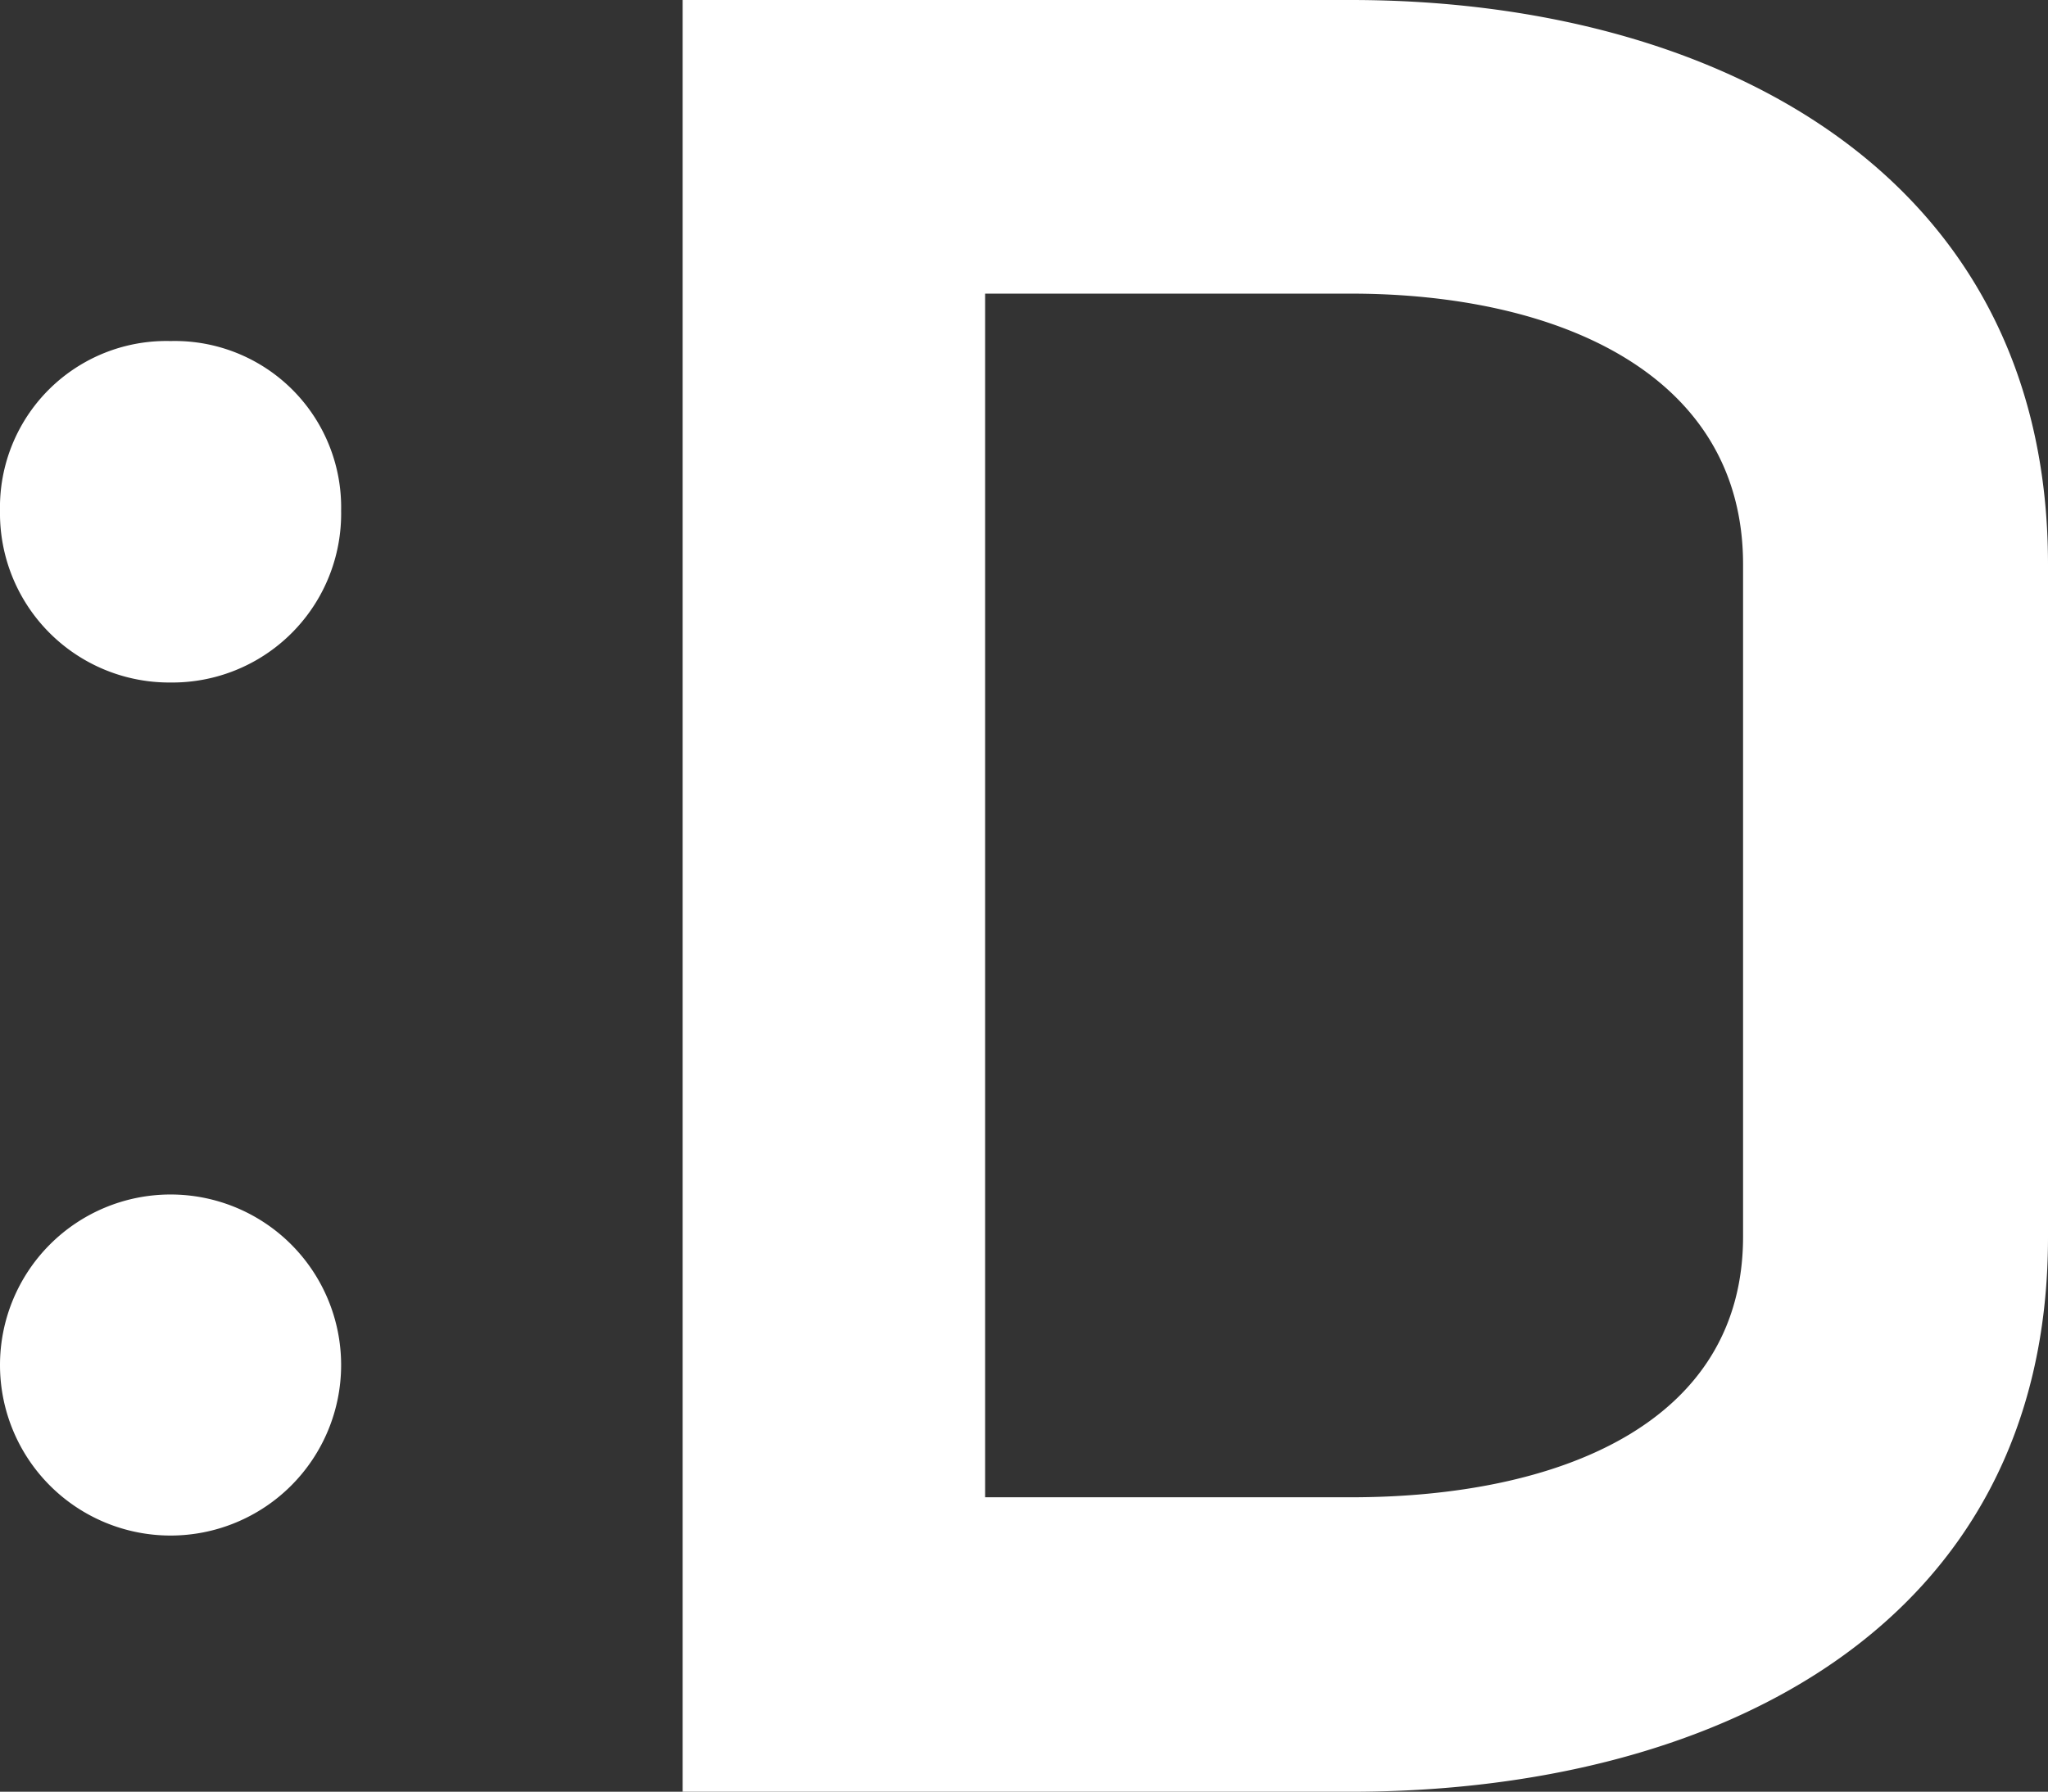 <svg xmlns="http://www.w3.org/2000/svg" viewBox="0 0 49.23 43.08"><rect x="0" y="0" width="49.23" height="43.08" fill="#333333" stroke="none"/><defs><style>.cls-1{fill:#fff;fill-rule:evenodd;}</style></defs><g id="Layer_2" data-name="Layer 2"><g id="Layer_1-2" data-name="Layer 1"><path class="cls-1" d="M4.1,8.2a4,4,0,0,1,4.1,4.08,4.06,4.06,0,0,1-4.1,4.13A4.07,4.07,0,0,1,0,12.28,4,4,0,0,1,4.1,8.2ZM32.47,7.06H23.68V36h8.79c5,0,9.43-1.77,9.43-6.27V13.57C41.9,9,37.47,7.06,32.47,7.06ZM4.1,28.72a4.1,4.1,0,1,1,0,8.2,4.1,4.1,0,1,1,0-8.2ZM32.47,0C41.2,0,49.23,4.14,49.23,13.57V29.75c0,9.37-8,13.33-16.76,13.33H16.41V0Z"></path></g></g></svg>